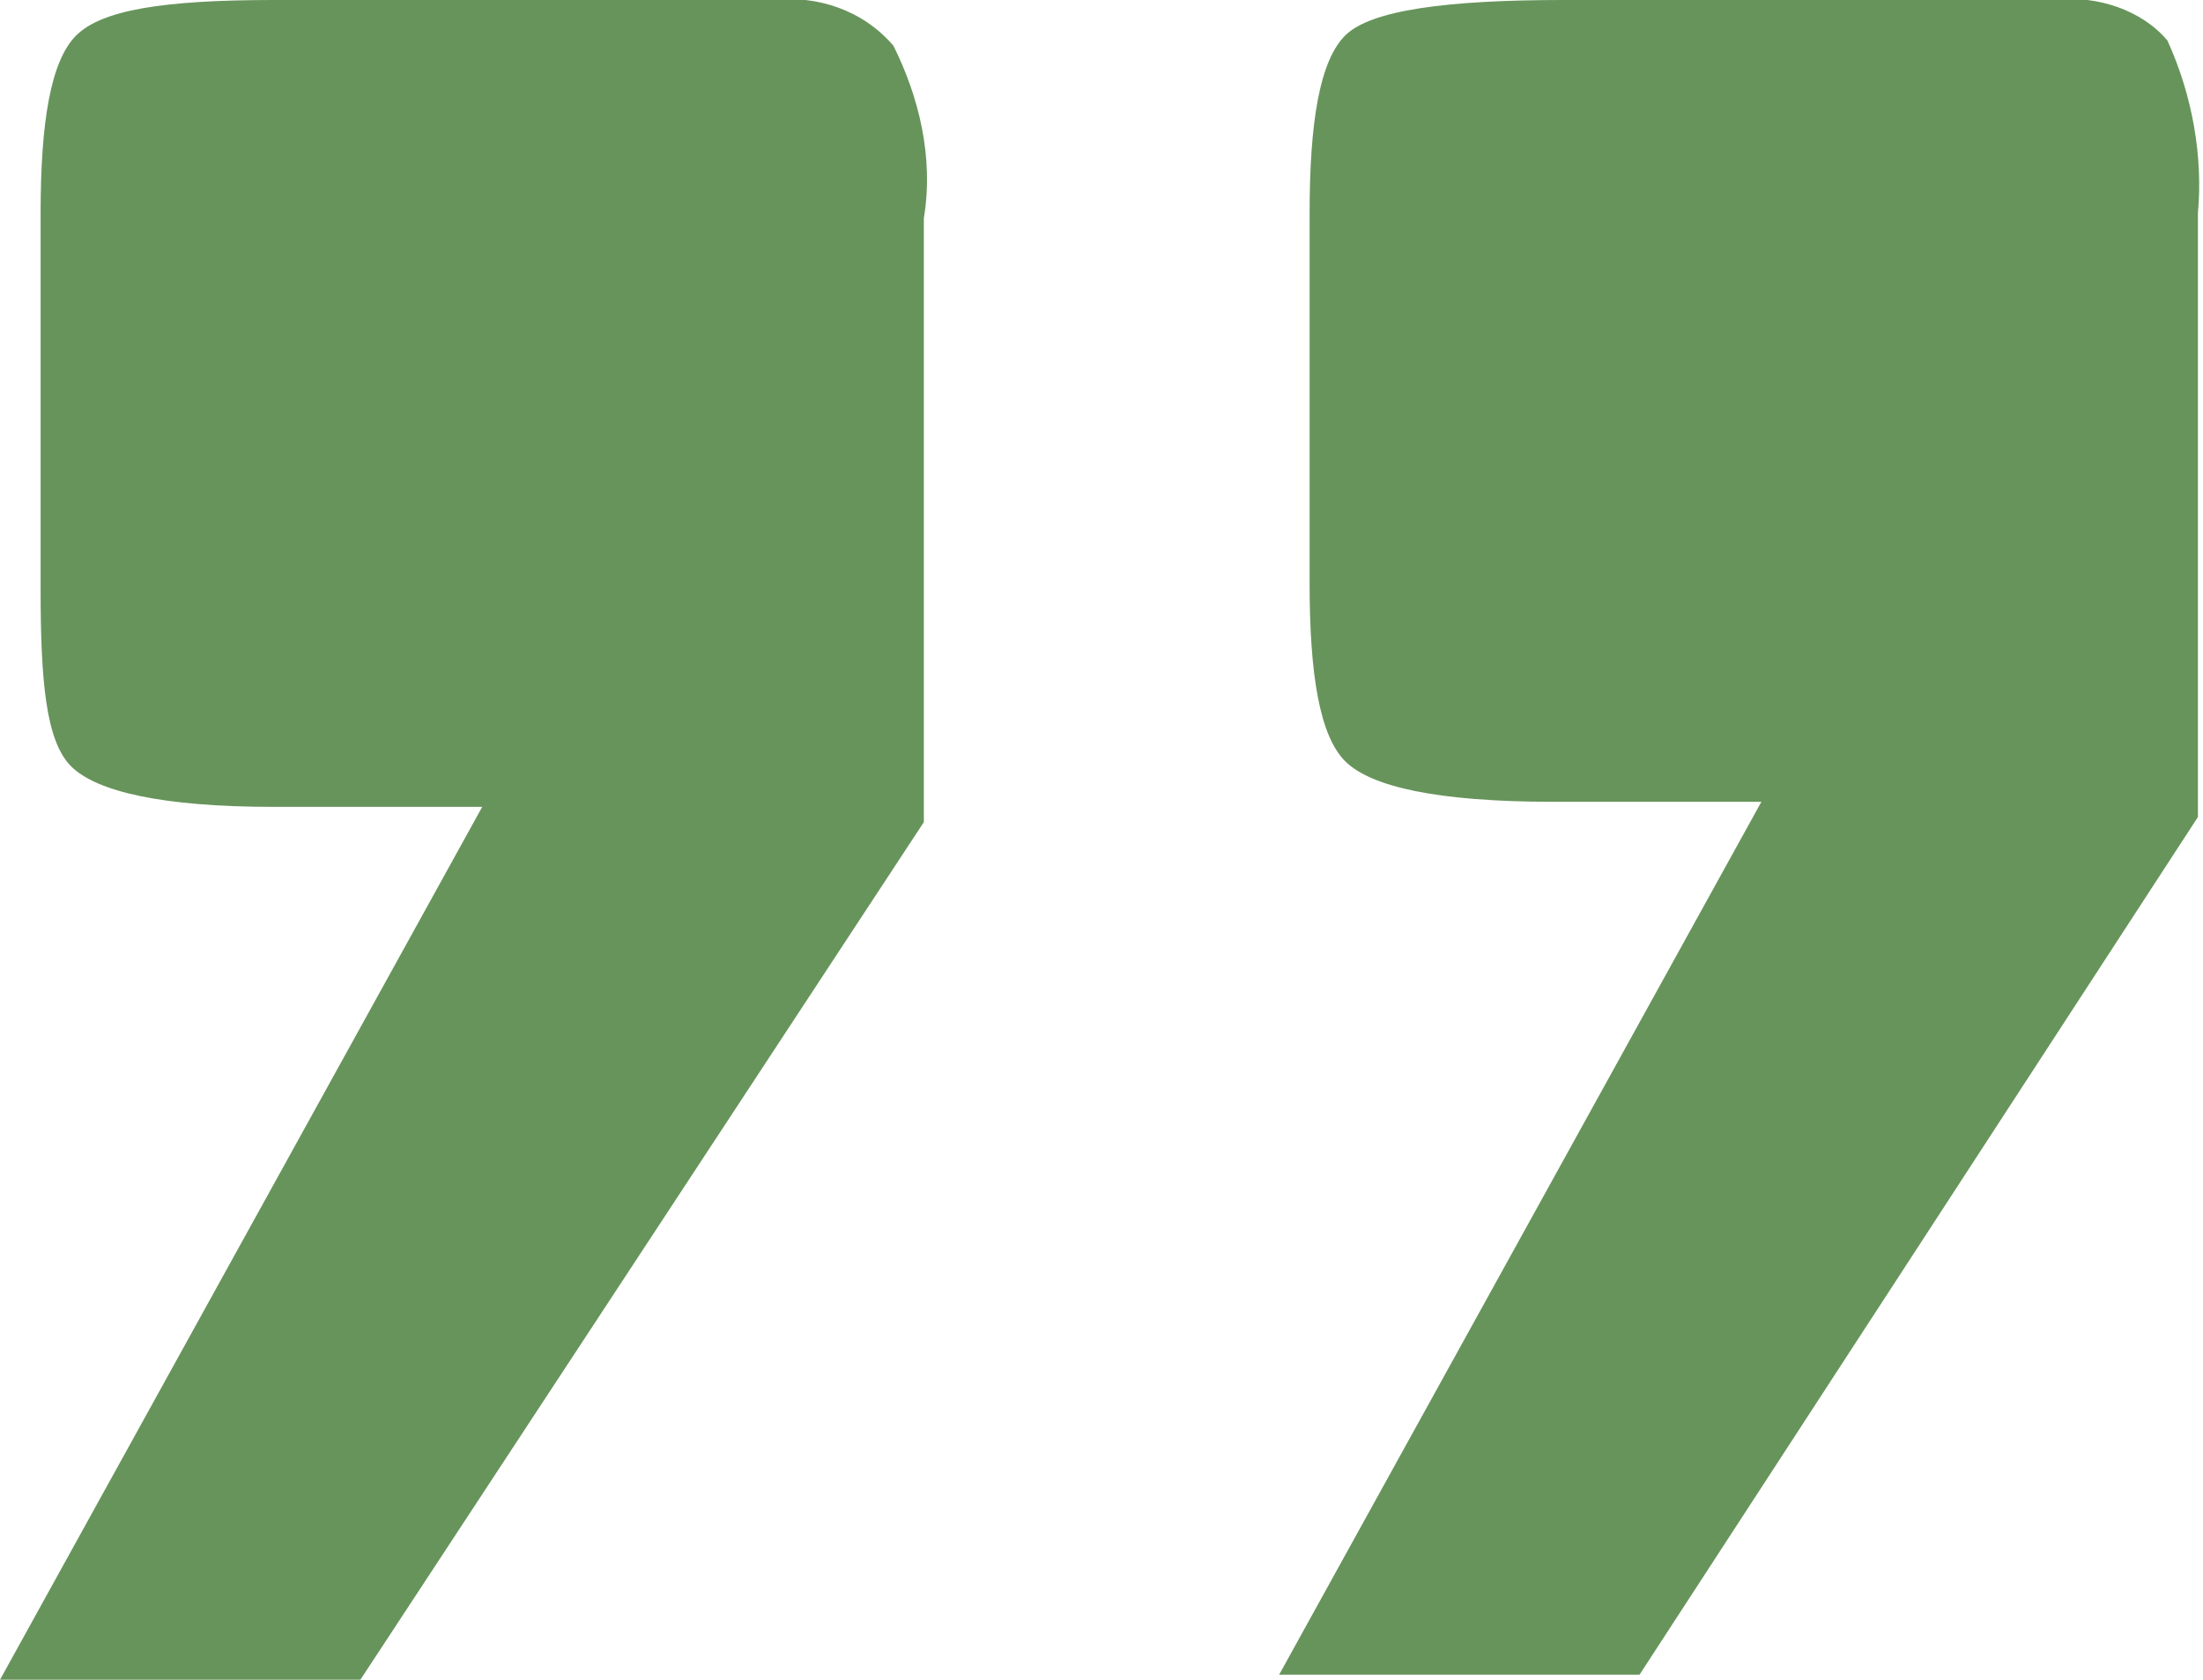 <?xml version="1.0" encoding="utf-8"?>
<!-- Generator: Adobe Illustrator 25.1.0, SVG Export Plug-In . SVG Version: 6.00 Build 0)  -->
<svg xmlns="http://www.w3.org/2000/svg" xmlns:xlink="http://www.w3.org/1999/xlink" version="1.1" id="Layer_1" x="0px" y="0px" viewBox="0 0 43.4 33.1" style="enable-background:new 0 0 43.4 33.1;" xml:space="preserve" width="43.4" height="33.1">
<style type="text/css">
	.st0{fill:#67945B;}
</style>
<g id="Layer_2_1_">
	<g id="Layer_1-2">
		<path class="st0" d="M38.6,0h1.9c0.8-0.1,1.7,0.2,2.2,0.8c0.5,1.1,0.7,2.3,0.6,3.4v11.9l-11,16.9h-7.1l9.5-17.2h-4.1    c-2.3,0-3.6-0.3-4.1-0.8s-0.7-1.7-0.7-3.5V4.2c0-1.8,0.2-3,0.7-3.5S28.5,0,30.8,0H38.6z M13.4,0h1.8c0.9-0.1,1.8,0.2,2.4,0.9    c0.5,1,0.8,2.2,0.6,3.4v11.9L7.1,33.1H0l9.5-17.2H5.4c-2.2,0-3.5-0.3-4-0.8s-0.6-1.7-0.6-3.5V4.2c0-1.8,0.2-3,0.7-3.5S3.2,0,5.4,0    H13.4z"/>
	</g>
</g>
</svg>
